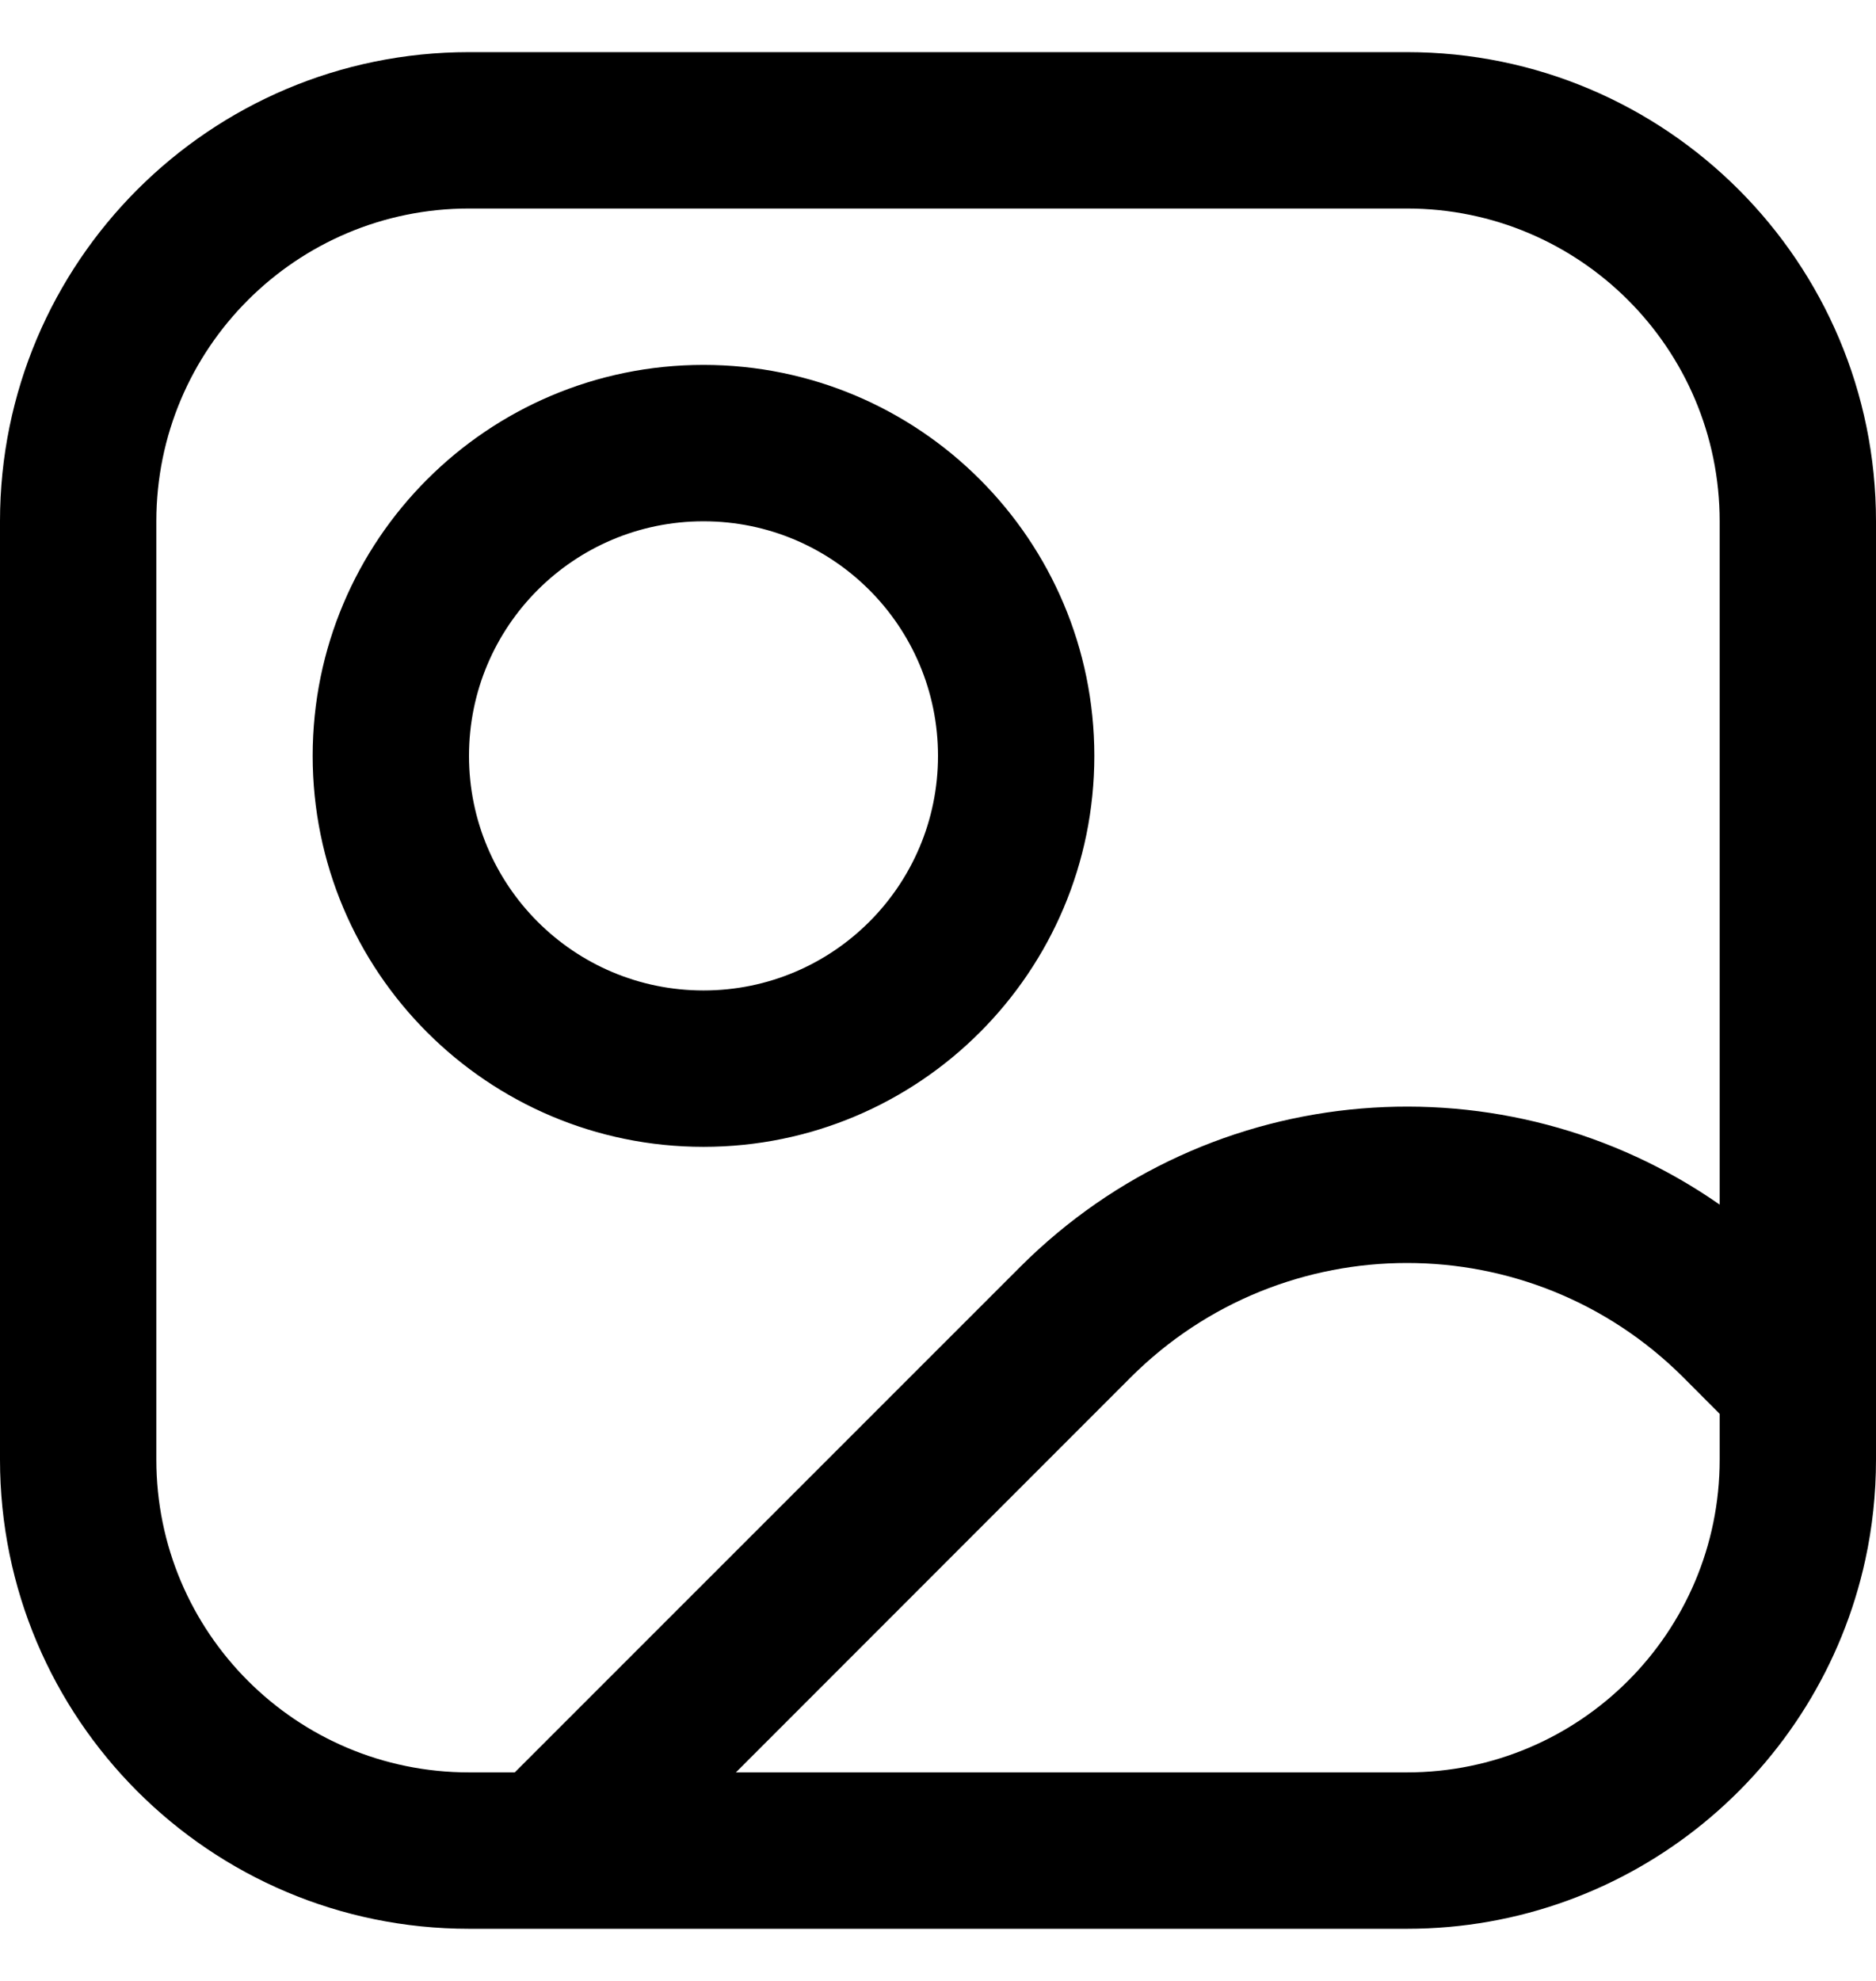 <svg width="18" height="19" viewBox="0 0 18 19" fill="none" xmlns="http://www.w3.org/2000/svg">
<path fill-rule="evenodd" clip-rule="evenodd" d="M13.5 2H4.5C2.843 2 1.5 3.343 1.5 5V14C1.5 15.657 2.843 17 4.5 17H4.939L9.788 12.152C11.615 10.325 14.453 10.126 16.5 11.554V5C16.5 3.343 15.157 2 13.5 2ZM4.5 18.5H5.561H13.5C15.656 18.5 17.459 16.983 17.898 14.958L17.898 14.958C17.965 14.65 18 14.329 18 14V12.939L18 12.939V5C18 2.515 15.985 0.5 13.5 0.5H4.5C2.015 0.5 0 2.515 0 5V14C0 16.485 2.015 18.5 4.5 18.5H4.5ZM16.5 14V13.561L16.152 13.212C14.687 11.748 12.313 11.748 10.848 13.212L7.061 17H13.5C15.157 17 16.5 15.657 16.5 14ZM9 7.25C9 8.493 7.993 9.5 6.75 9.5C5.507 9.5 4.5 8.493 4.5 7.25C4.5 6.007 5.507 5 6.75 5C7.993 5 9 6.007 9 7.25ZM10.5 7.25C10.5 9.321 8.821 11 6.75 11C4.679 11 3 9.321 3 7.25C3 5.179 4.679 3.5 6.75 3.5C8.821 3.5 10.5 5.179 10.5 7.25Z" fill="#5c04b4" style="fill:#5c04b4;fill:color(display-p3 0.6 0.576 0.624);fill-opacity:1;"/>
</svg>